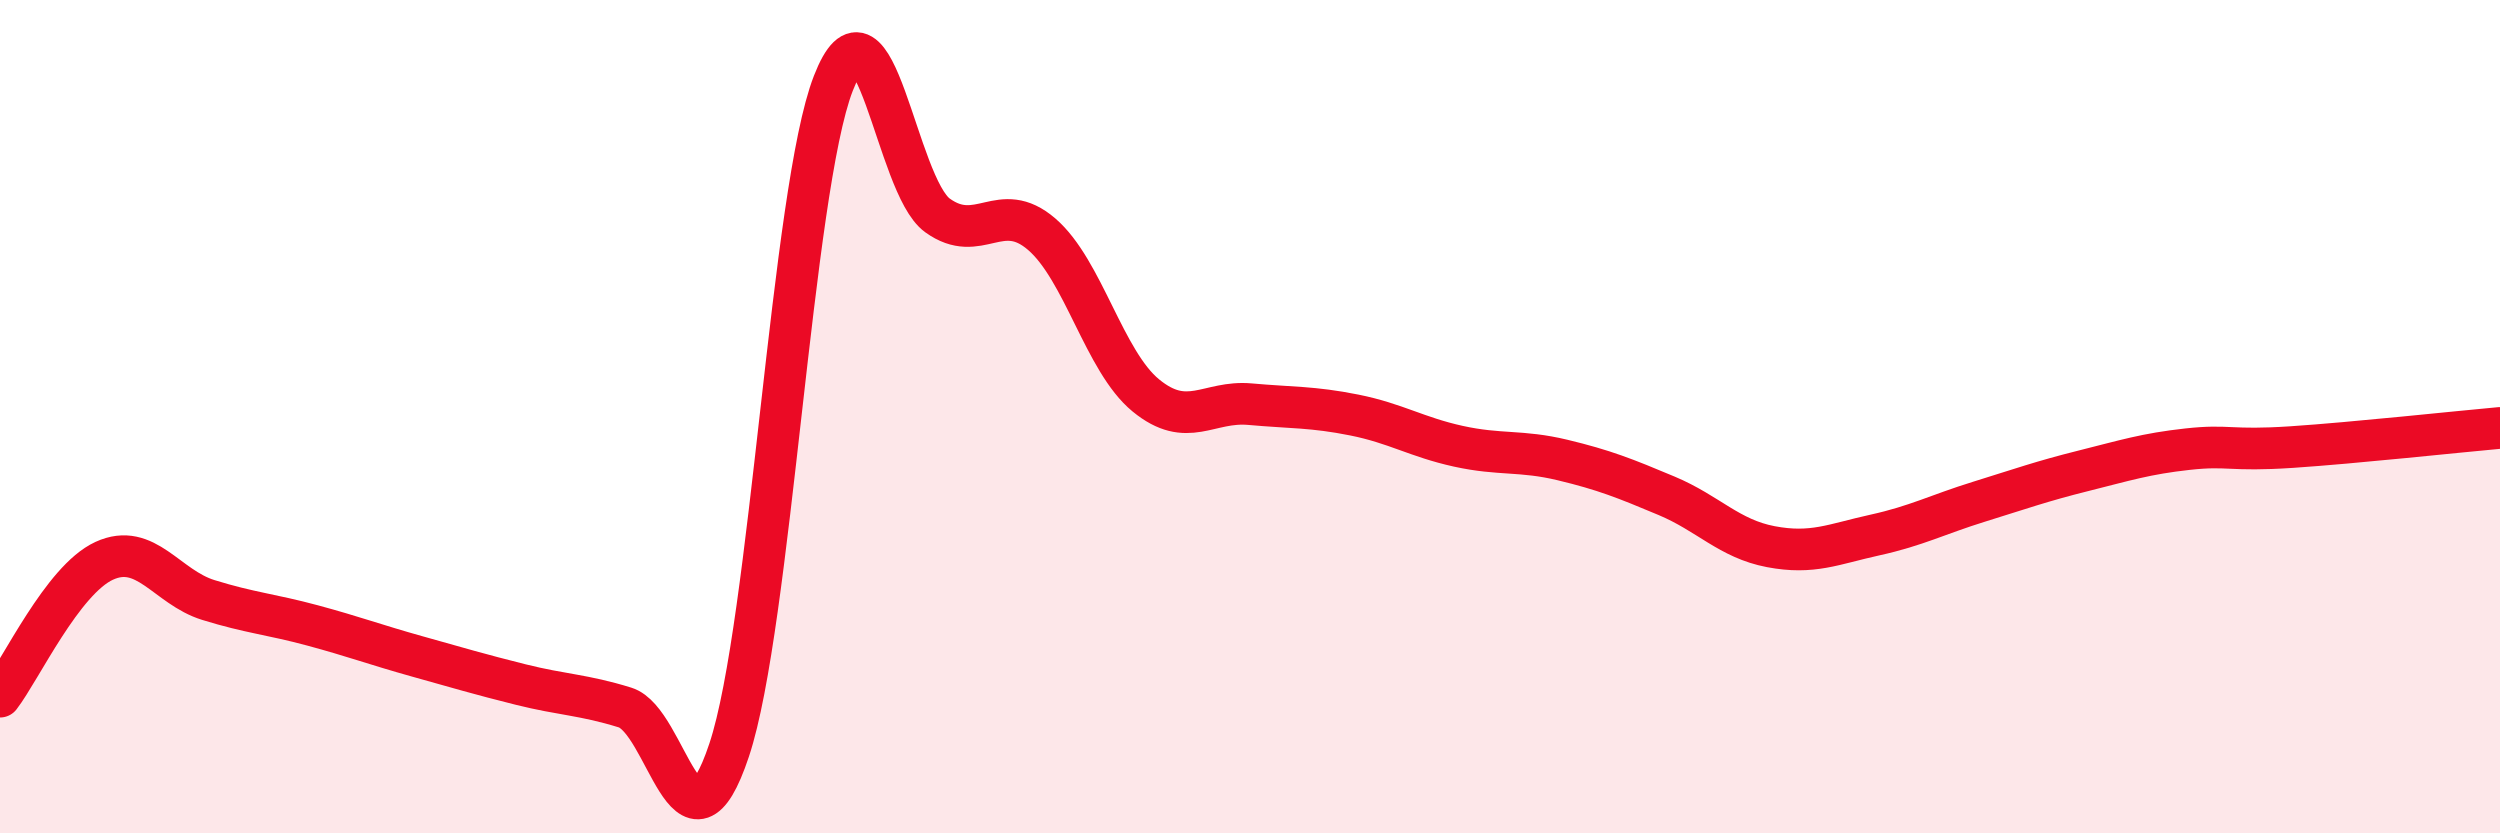 
    <svg width="60" height="20" viewBox="0 0 60 20" xmlns="http://www.w3.org/2000/svg">
      <path
        d="M 0,16.72 C 0.5,16.07 1.5,13.92 2.5,13.46 C 3.5,13 4,14.09 5,14.4 C 6,14.71 6.5,14.74 7.5,15.01 C 8.5,15.28 9,15.47 10,15.75 C 11,16.03 11.5,16.18 12.5,16.43 C 13.5,16.68 14,16.67 15,16.98 C 16,17.29 16.5,21 17.5,18 C 18.5,15 19,4.57 20,2 C 21,-0.57 21.5,4.45 22.5,5.17 C 23.5,5.89 24,4.76 25,5.62 C 26,6.48 26.5,8.67 27.5,9.49 C 28.5,10.31 29,9.61 30,9.7 C 31,9.79 31.5,9.76 32.5,9.96 C 33.5,10.16 34,10.49 35,10.71 C 36,10.93 36.5,10.8 37.5,11.04 C 38.5,11.28 39,11.48 40,11.9 C 41,12.32 41.5,12.93 42.5,13.12 C 43.5,13.31 44,13.06 45,12.84 C 46,12.62 46.5,12.35 47.5,12.04 C 48.5,11.73 49,11.55 50,11.3 C 51,11.05 51.5,10.89 52.5,10.78 C 53.5,10.67 53.5,10.83 55,10.73 C 56.5,10.63 59,10.36 60,10.27L60 20L0 20Z"
        fill="#EB0A25"
        opacity="0.1"
        stroke-linecap="round"
        stroke-linejoin="round"
      />
      <path
        d="M 0,16.72 C 0.5,16.07 1.5,13.92 2.5,13.46 C 3.5,13 4,14.09 5,14.4 C 6,14.71 6.5,14.74 7.5,15.01 C 8.5,15.28 9,15.47 10,15.75 C 11,16.03 11.5,16.18 12.5,16.43 C 13.5,16.68 14,16.67 15,16.98 C 16,17.29 16.5,21 17.5,18 C 18.5,15 19,4.57 20,2 C 21,-0.57 21.5,4.45 22.5,5.17 C 23.5,5.89 24,4.76 25,5.62 C 26,6.48 26.5,8.67 27.5,9.49 C 28.5,10.31 29,9.61 30,9.7 C 31,9.79 31.5,9.76 32.5,9.96 C 33.5,10.16 34,10.49 35,10.71 C 36,10.93 36.5,10.8 37.5,11.04 C 38.5,11.28 39,11.48 40,11.9 C 41,12.32 41.5,12.93 42.5,13.12 C 43.5,13.31 44,13.06 45,12.84 C 46,12.62 46.5,12.35 47.5,12.04 C 48.5,11.73 49,11.55 50,11.3 C 51,11.05 51.5,10.89 52.5,10.78 C 53.5,10.67 53.5,10.83 55,10.73 C 56.5,10.63 59,10.36 60,10.27"
        stroke="#EB0A25"
        stroke-width="1"
        fill="none"
        stroke-linecap="round"
        stroke-linejoin="round"
      />
    </svg>
  